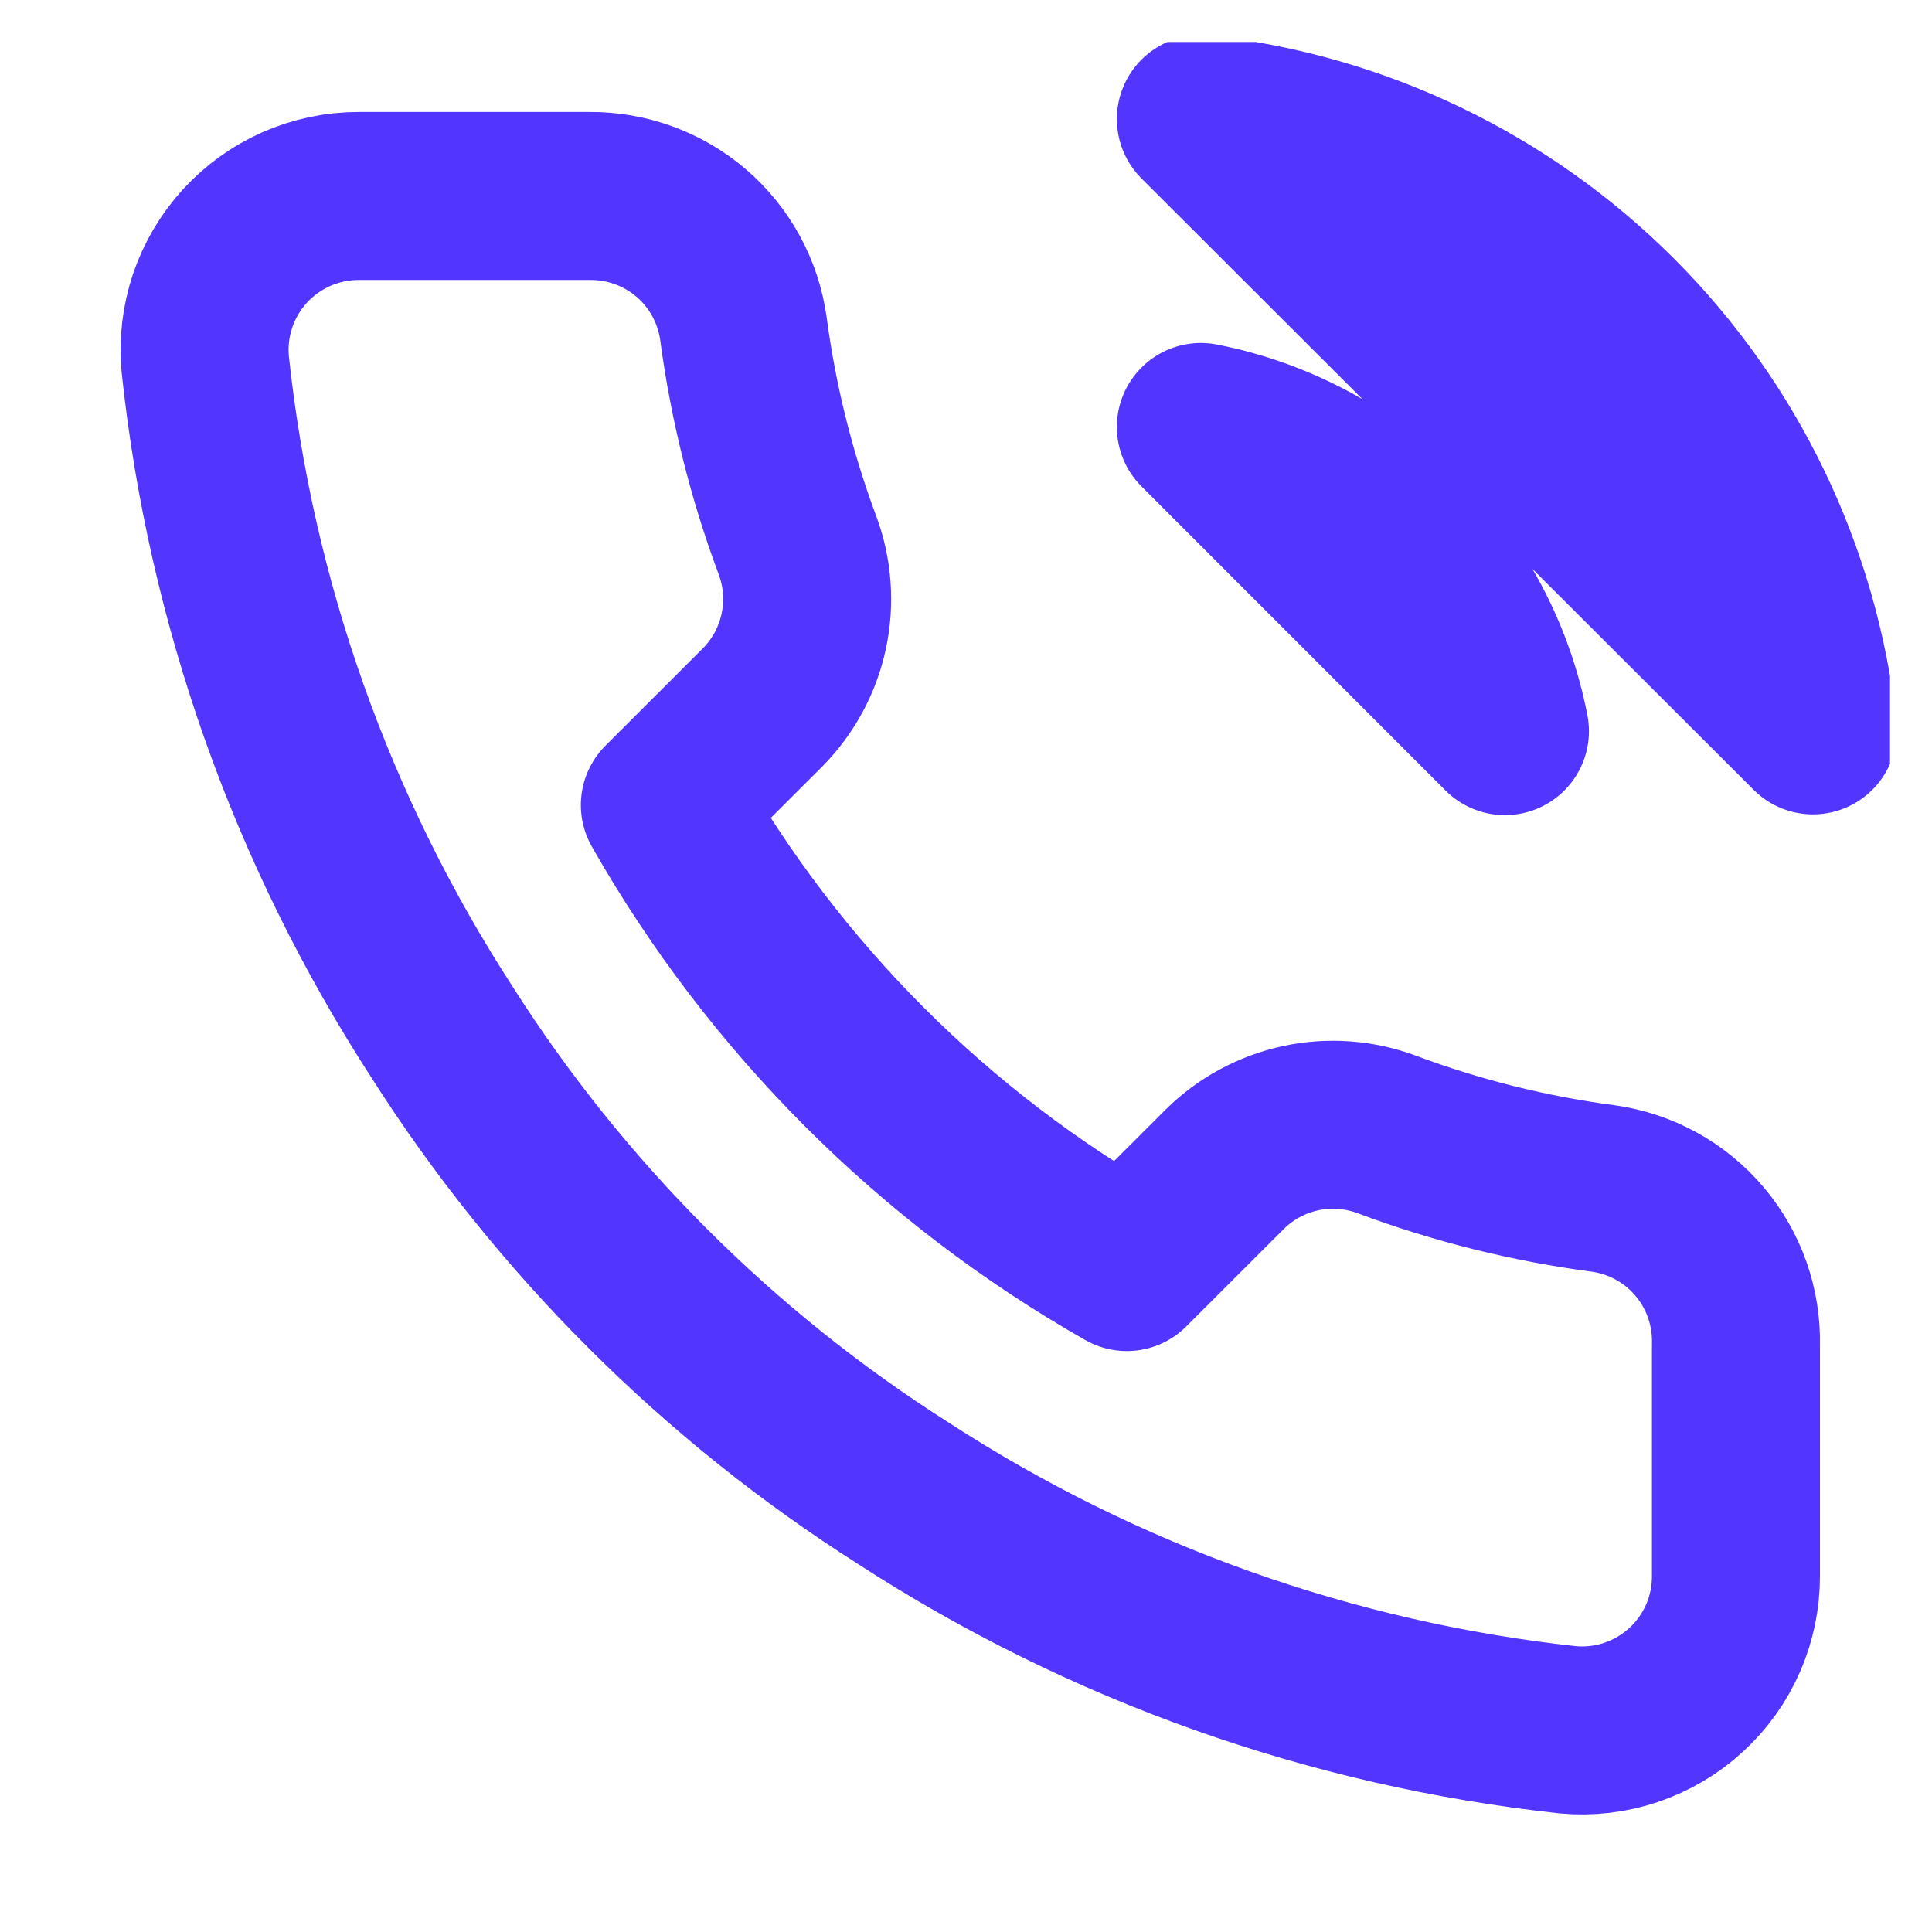 <svg width="23" height="23" viewBox="0 0 23 23" fill="none" xmlns="http://www.w3.org/2000/svg">
<g clip-path="url(#clip0_1_3772)">
<path d="M14.296 5.083C15.191 5.258 16.014 5.696 16.659 6.341C17.304 6.986 17.742 7.809 17.916 8.704L14.296 5.083ZM14.296 1.417C16.156 1.623 17.89 2.456 19.215 3.779C20.539 5.101 21.374 6.835 21.583 8.695L14.296 1.417ZM20.666 16.01V18.76C20.667 19.015 20.615 19.268 20.513 19.502C20.41 19.736 20.261 19.946 20.072 20.118C19.884 20.291 19.662 20.422 19.42 20.504C19.178 20.586 18.922 20.616 18.668 20.593C15.847 20.287 13.138 19.323 10.757 17.779C8.542 16.372 6.665 14.494 5.257 12.279C3.708 9.888 2.744 7.165 2.443 4.332C2.42 4.078 2.45 3.823 2.531 3.581C2.613 3.34 2.743 3.118 2.915 2.93C3.086 2.743 3.295 2.592 3.528 2.489C3.761 2.387 4.013 2.333 4.267 2.333H7.017C7.462 2.329 7.893 2.486 8.231 2.776C8.568 3.066 8.788 3.469 8.85 3.91C8.967 4.79 9.182 5.654 9.492 6.486C9.615 6.814 9.642 7.17 9.569 7.513C9.496 7.856 9.326 8.171 9.08 8.42L7.915 9.584C9.22 11.879 11.121 13.779 13.415 15.084L14.58 13.92C14.829 13.673 15.143 13.504 15.486 13.43C15.829 13.357 16.186 13.384 16.514 13.507C17.346 13.818 18.21 14.033 19.09 14.149C19.535 14.212 19.942 14.436 20.232 14.779C20.523 15.122 20.677 15.56 20.666 16.01Z" stroke="#5236FF" stroke-width="2" stroke-linecap="round" stroke-linejoin="round"/>
</g>
<defs>
<clipPath id="clip0_1_3772">
<rect width="22" height="22" fill="white" transform="translate(0.5 0.5)"/>
</clipPath>
</defs>
</svg>
